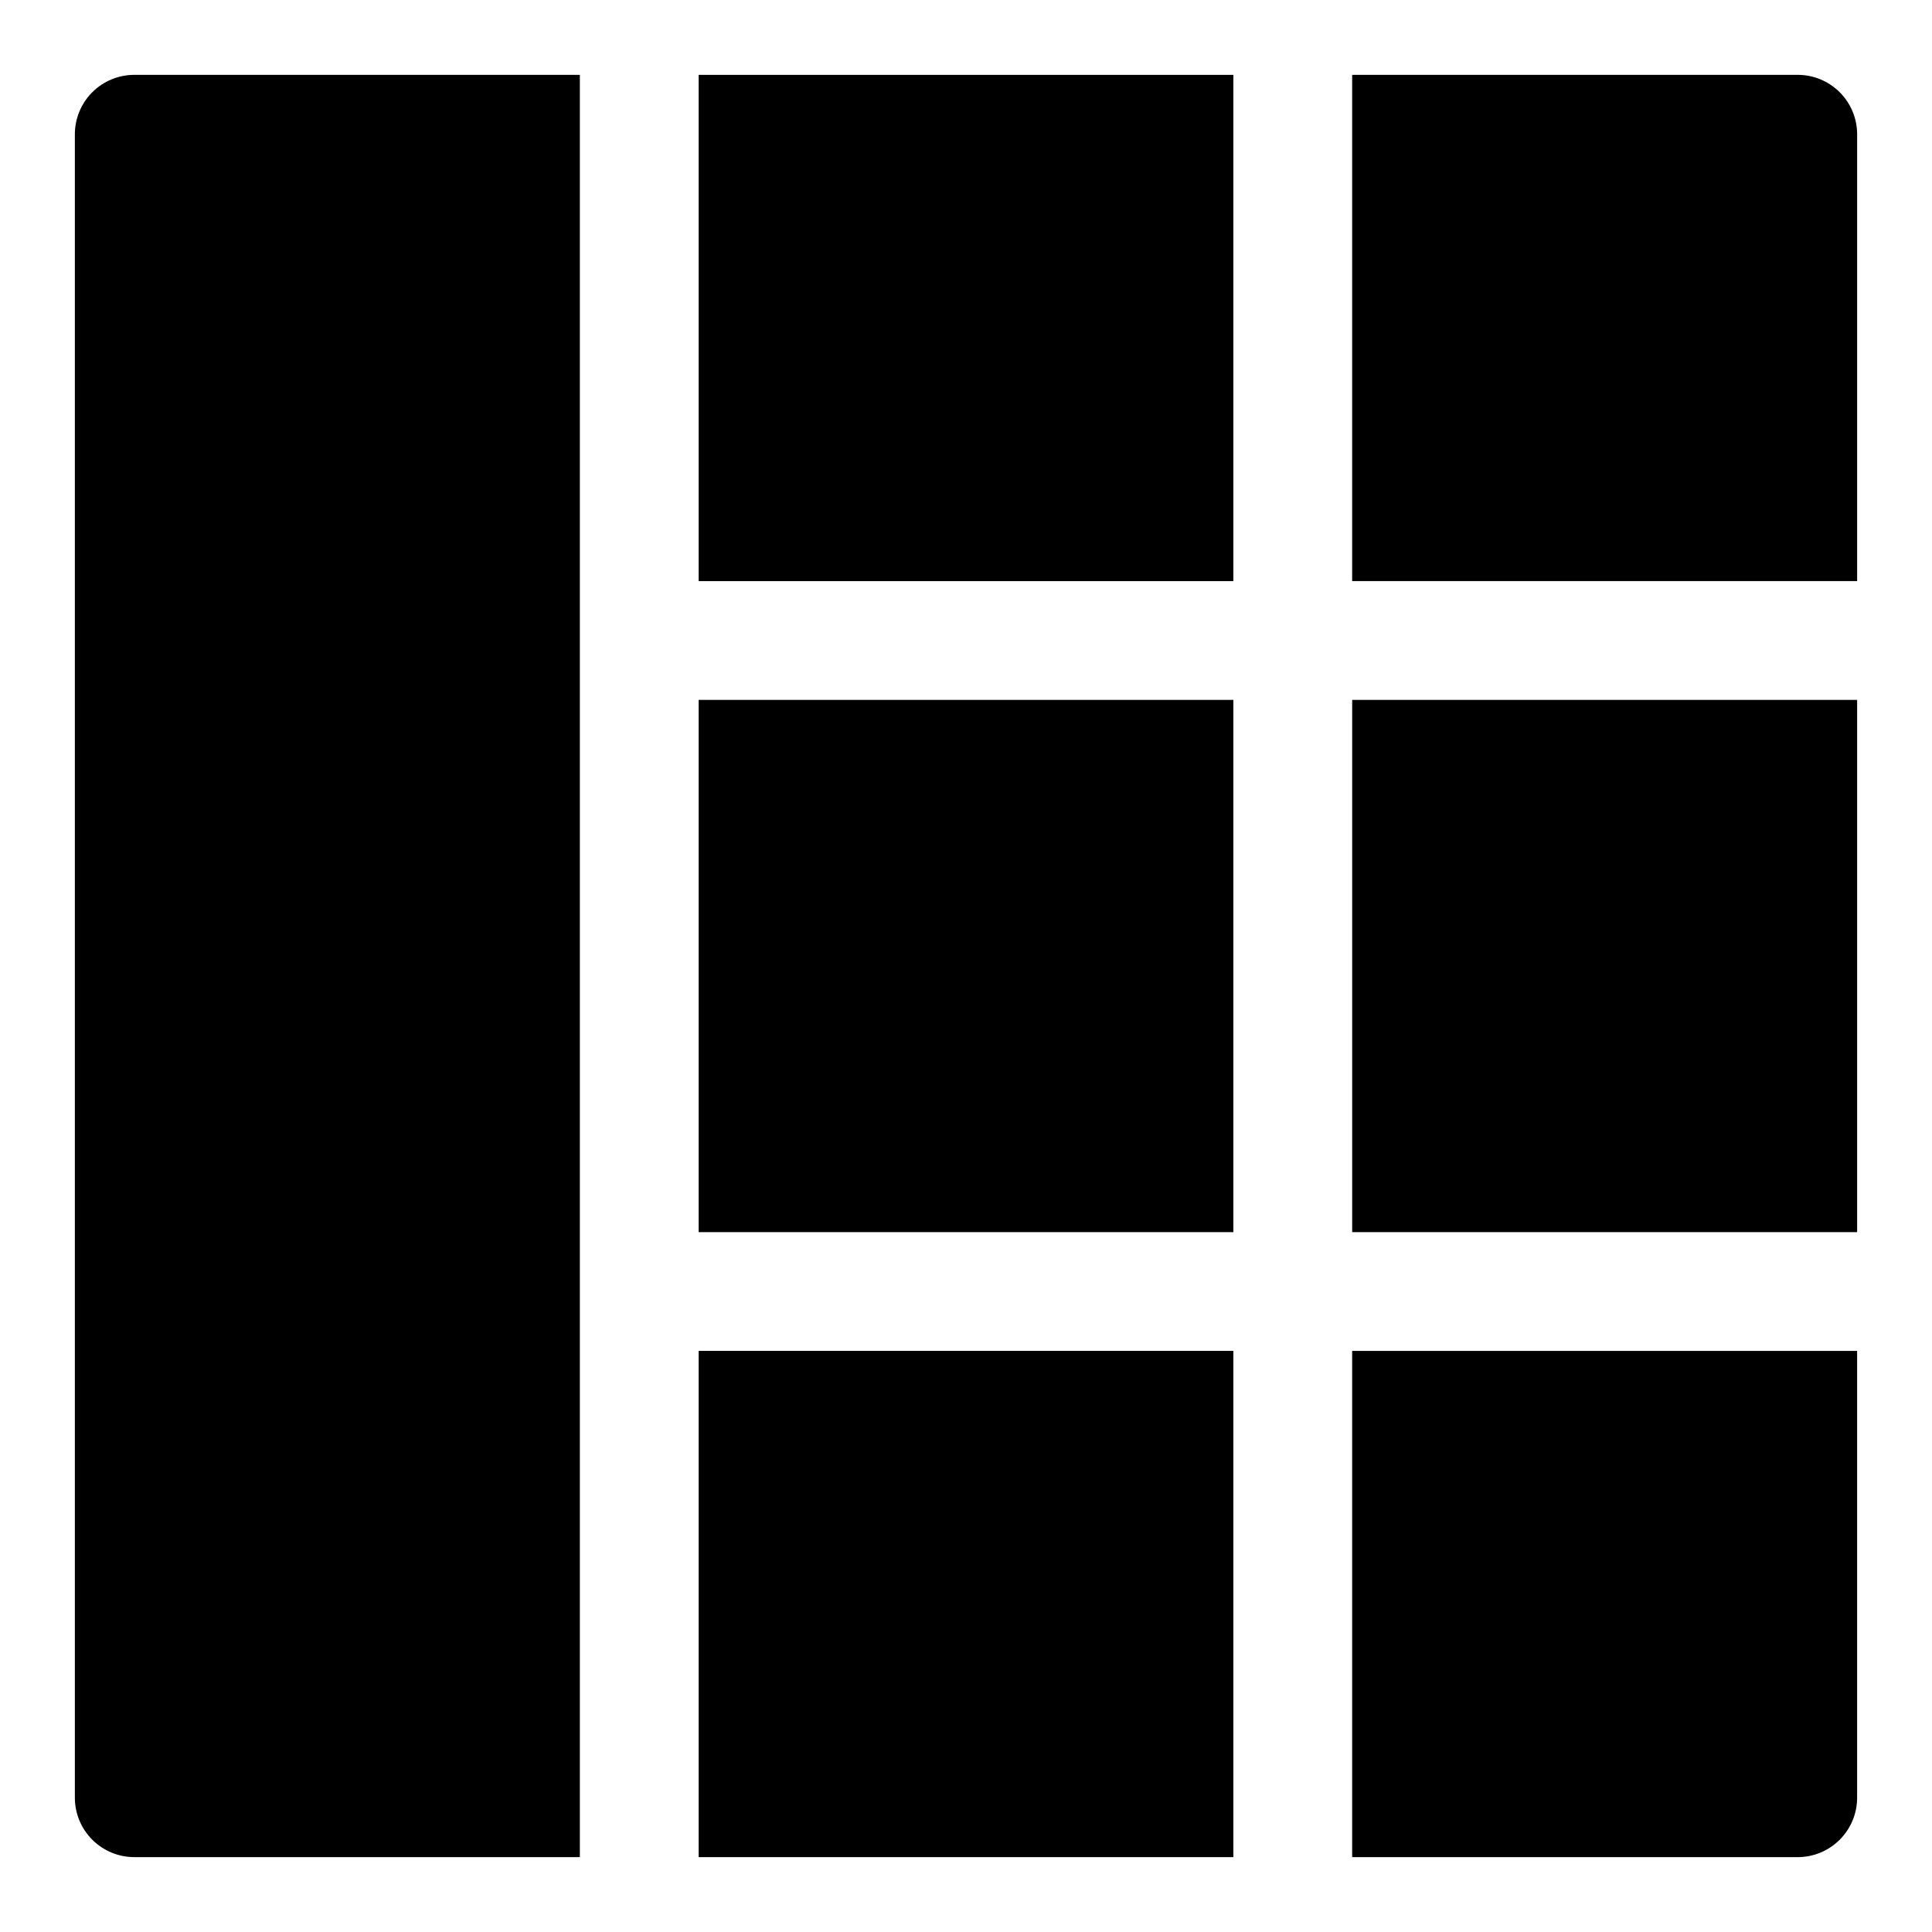<?xml version="1.0" encoding="UTF-8"?>
<!-- Uploaded to: SVG Repo, www.svgrepo.com, Generator: SVG Repo Mixer Tools -->
<svg fill="#000000" width="800px" height="800px" version="1.1" viewBox="144 144 512 512" xmlns="http://www.w3.org/2000/svg">
 <g>
  <path d="m329.15 163.84h141.7v134.16h-141.7z"/>
  <path d="m329.15 329.48h141.7v141.05h-141.7z"/>
  <path d="m329.15 502h141.7v134.16h-141.7z"/>
  <path d="m636.16 297.99v-118.41c0-4.176-1.66-8.18-4.613-11.133s-6.957-4.613-11.133-4.613h-118.08v134.16z"/>
  <path d="m502.34 329.48h133.82v141.05h-133.82z"/>
  <path d="m620.41 636.16c4.176 0 8.18-1.66 11.133-4.613s4.613-6.957 4.613-11.133v-118.41h-133.82v134.16z"/>
  <path d="m163.84 179.58v440.83c0 4.176 1.66 8.18 4.613 11.133s6.957 4.613 11.133 4.613h118.08v-472.32h-118.08c-4.176 0-8.18 1.66-11.133 4.613s-4.613 6.957-4.613 11.133z"/>
 </g>
</svg>